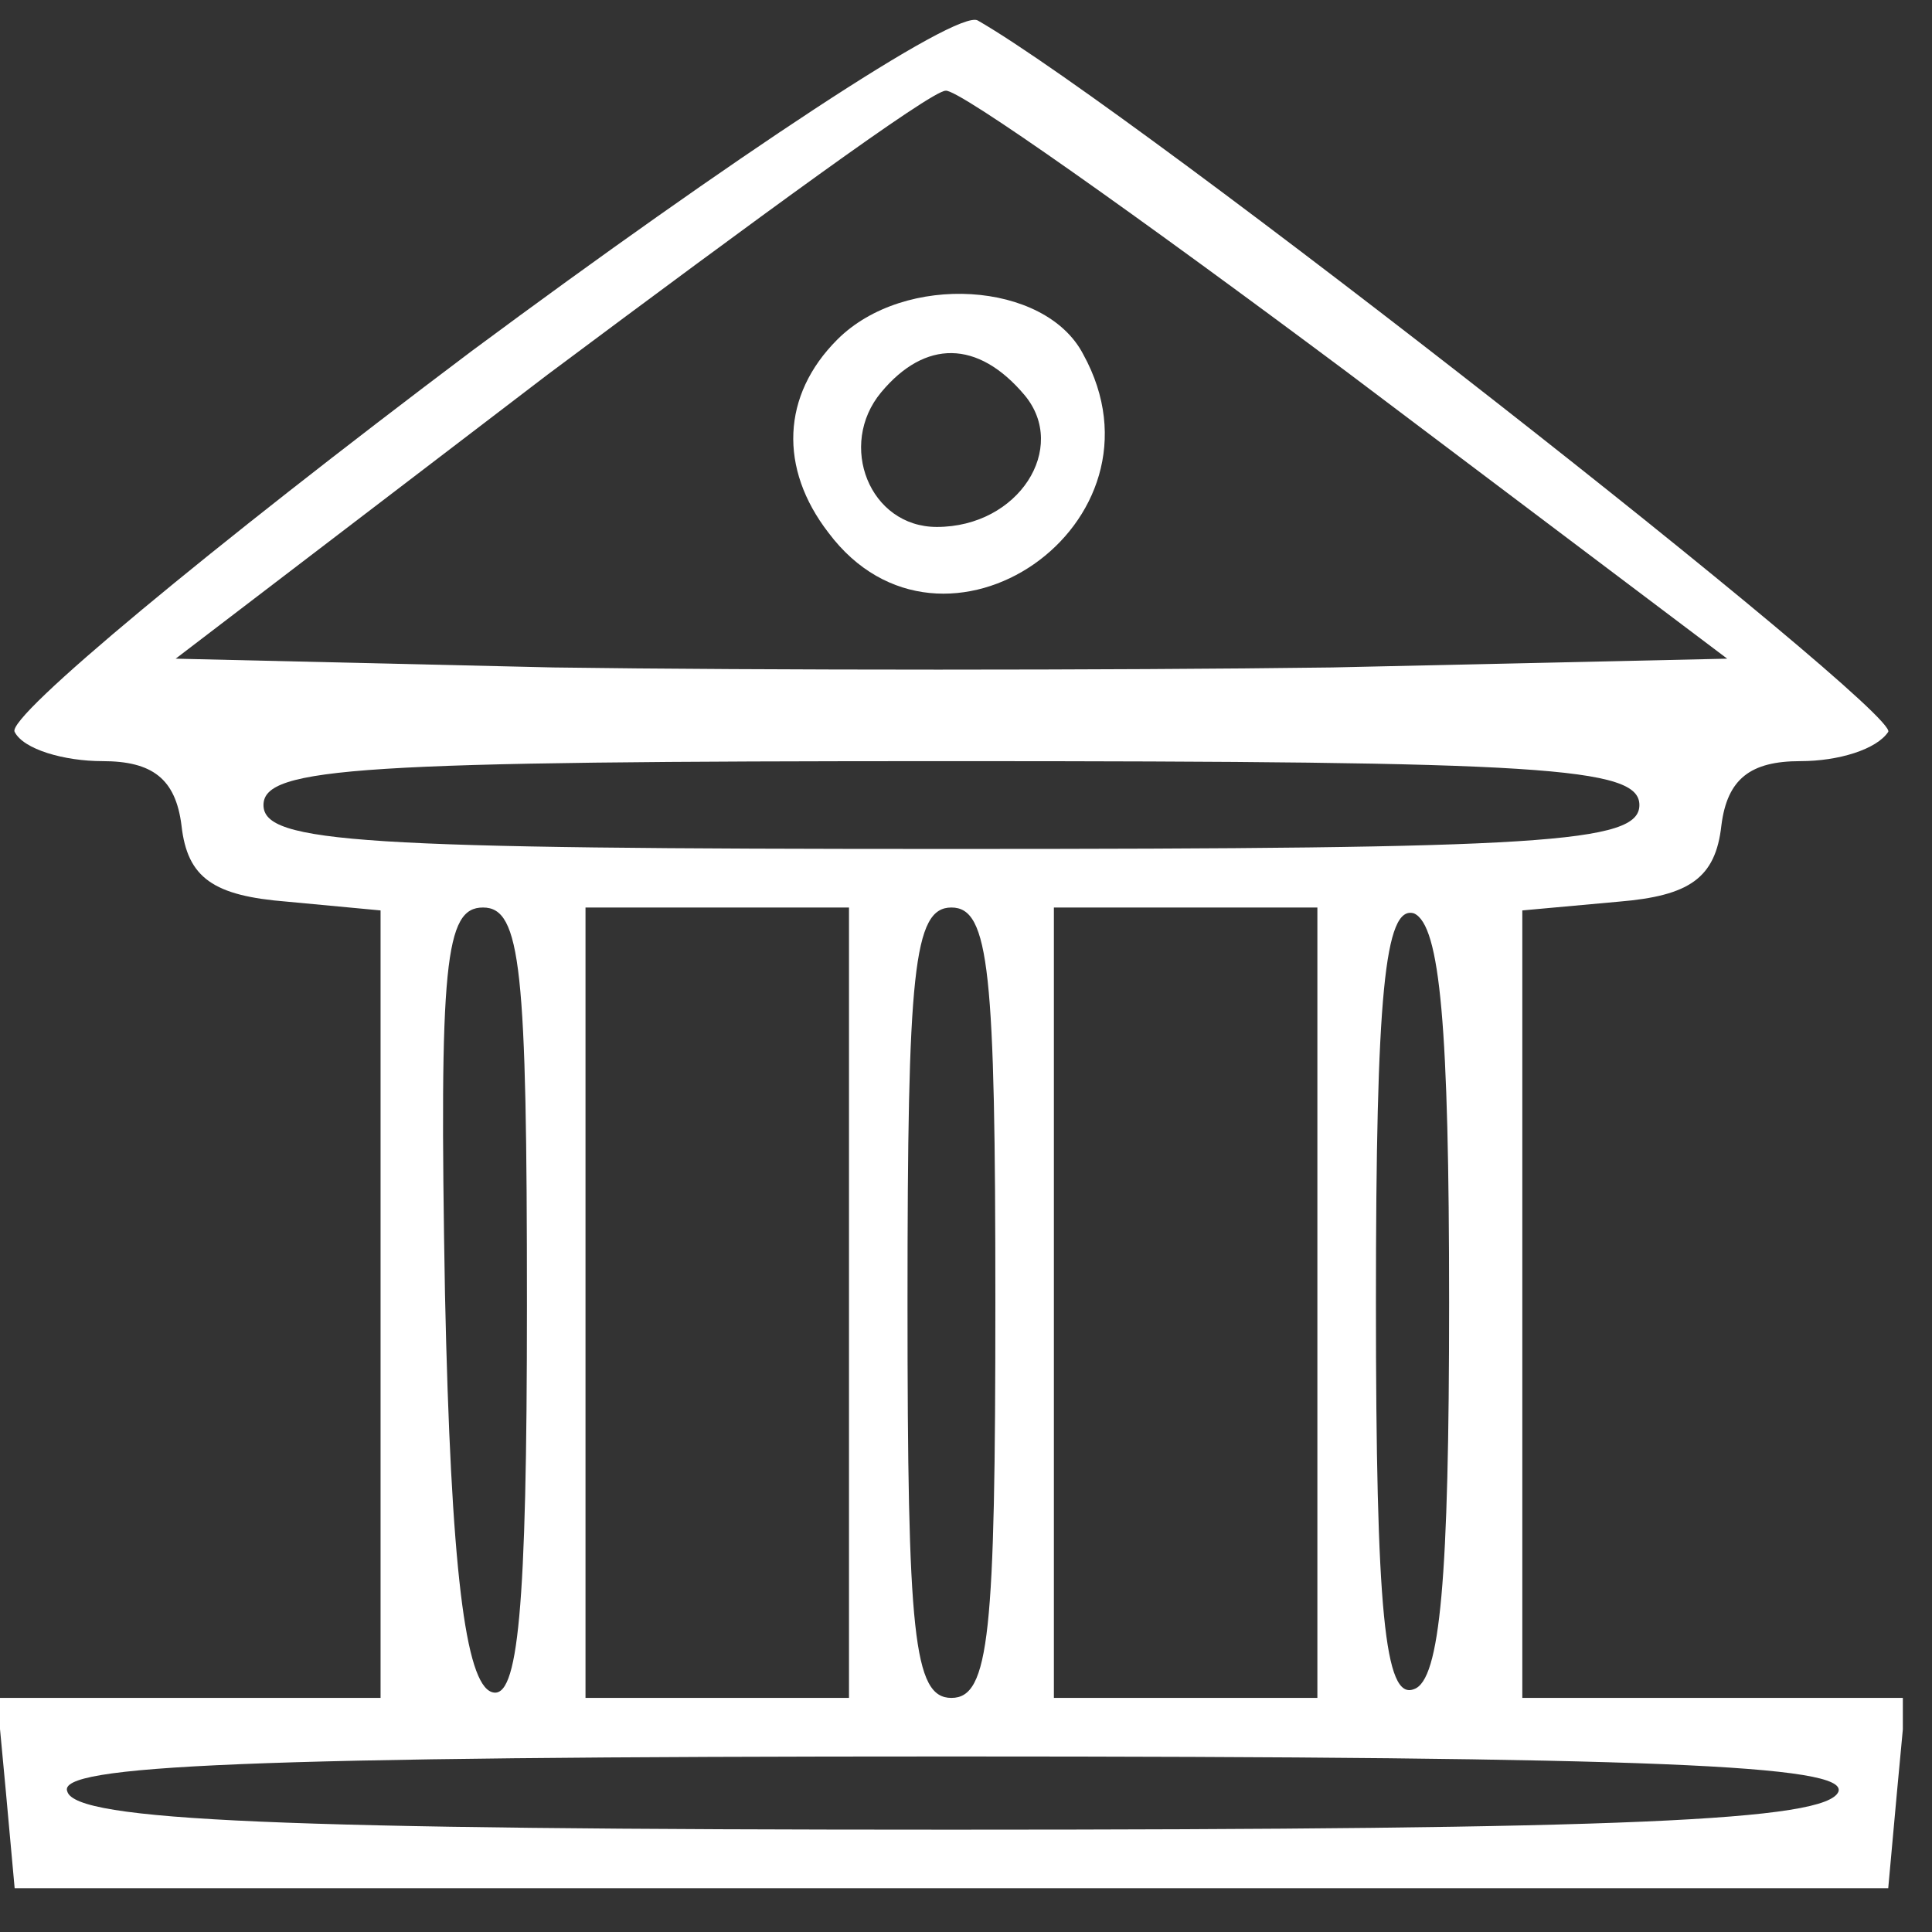 <svg width="55" height="55" viewBox="0 0 55 55" fill="none" xmlns="http://www.w3.org/2000/svg">
<rect x="0" y="0" width="55" height="55" fill="#333333" stroke="none"/>
<g clip-path="url(#clip0_234_624)">
<path d="M13.418 10.001C6.001 15.584 0.167 20.418 0.417 20.835C0.667 21.335 1.834 21.668 2.917 21.668C4.334 21.668 5.001 22.168 5.167 23.501C5.334 25.002 6.084 25.502 8.168 25.668L10.834 25.918V37.169V48.336H5.334H-0.083L0.167 51.003L0.417 53.753H27.085H53.754L54.004 51.003L54.254 48.336H48.837H43.337V37.169V25.918L46.087 25.668C48.087 25.502 48.837 25.002 49.004 23.501C49.17 22.168 49.837 21.668 51.254 21.668C52.337 21.668 53.421 21.335 53.754 20.835C54.087 20.251 32.336 3.167 27.835 0.583C27.252 0.25 20.835 4.5 13.418 10.001ZM38.336 10.584L49.17 18.751L37.919 19.001C31.669 19.084 21.668 19.084 15.751 19.001L5.001 18.751L15.585 10.667C21.502 6.25 26.502 2.583 26.919 2.583C27.252 2.5 32.419 6.167 38.336 10.584ZM46.67 22.918C46.67 24.001 43.92 24.168 27.085 24.168C10.251 24.168 7.501 24.001 7.501 22.918C7.501 21.835 10.251 21.668 27.085 21.668C43.92 21.668 46.67 21.835 46.67 22.918ZM15.001 37.169C15.001 45.836 14.751 48.42 14.001 48.17C13.251 47.92 12.835 44.669 12.668 36.836C12.501 27.418 12.668 25.835 13.751 25.835C14.835 25.835 15.001 27.585 15.001 37.169ZM24.169 37.086V48.336H20.418H16.668V37.086V25.835H20.418H24.169V37.086ZM28.336 37.086C28.336 46.503 28.169 48.336 27.085 48.336C26.002 48.336 25.835 46.503 25.835 37.086C25.835 27.668 26.002 25.835 27.085 25.835C28.169 25.835 28.336 27.668 28.336 37.086ZM37.503 37.086V48.336H33.753H30.002V37.086V25.835H33.753H37.503V37.086ZM41.253 37.086C41.253 44.919 41.003 47.836 40.253 48.086C39.42 48.42 39.17 45.836 39.17 37.086C39.17 28.335 39.42 25.752 40.253 26.002C41.003 26.335 41.253 29.252 41.253 37.086ZM52.337 51.003C52.004 51.837 46.253 52.087 27.085 52.087C7.918 52.087 2.167 51.837 1.917 51.003C1.584 50.253 7.001 50.003 27.085 50.003C47.17 50.003 52.587 50.253 52.337 51.003Z" fill="white"/>
<path d="M23.836 9.667C22.252 11.25 22.169 13.334 23.586 15.167C26.836 19.501 33.503 14.917 30.836 10.084C29.753 8 25.752 7.75 23.836 9.667ZM29.169 11.25C30.419 12.75 29.003 15.001 26.669 15.001C24.752 15.001 23.836 12.667 25.086 11.167C26.336 9.667 27.836 9.667 29.169 11.25Z" fill="white"/>
</g>
<defs>
<clipPath id="clip0_234_624">
<rect width="54.17" height="54.17" fill="white"/>
</clipPath>
</defs>
</svg>
